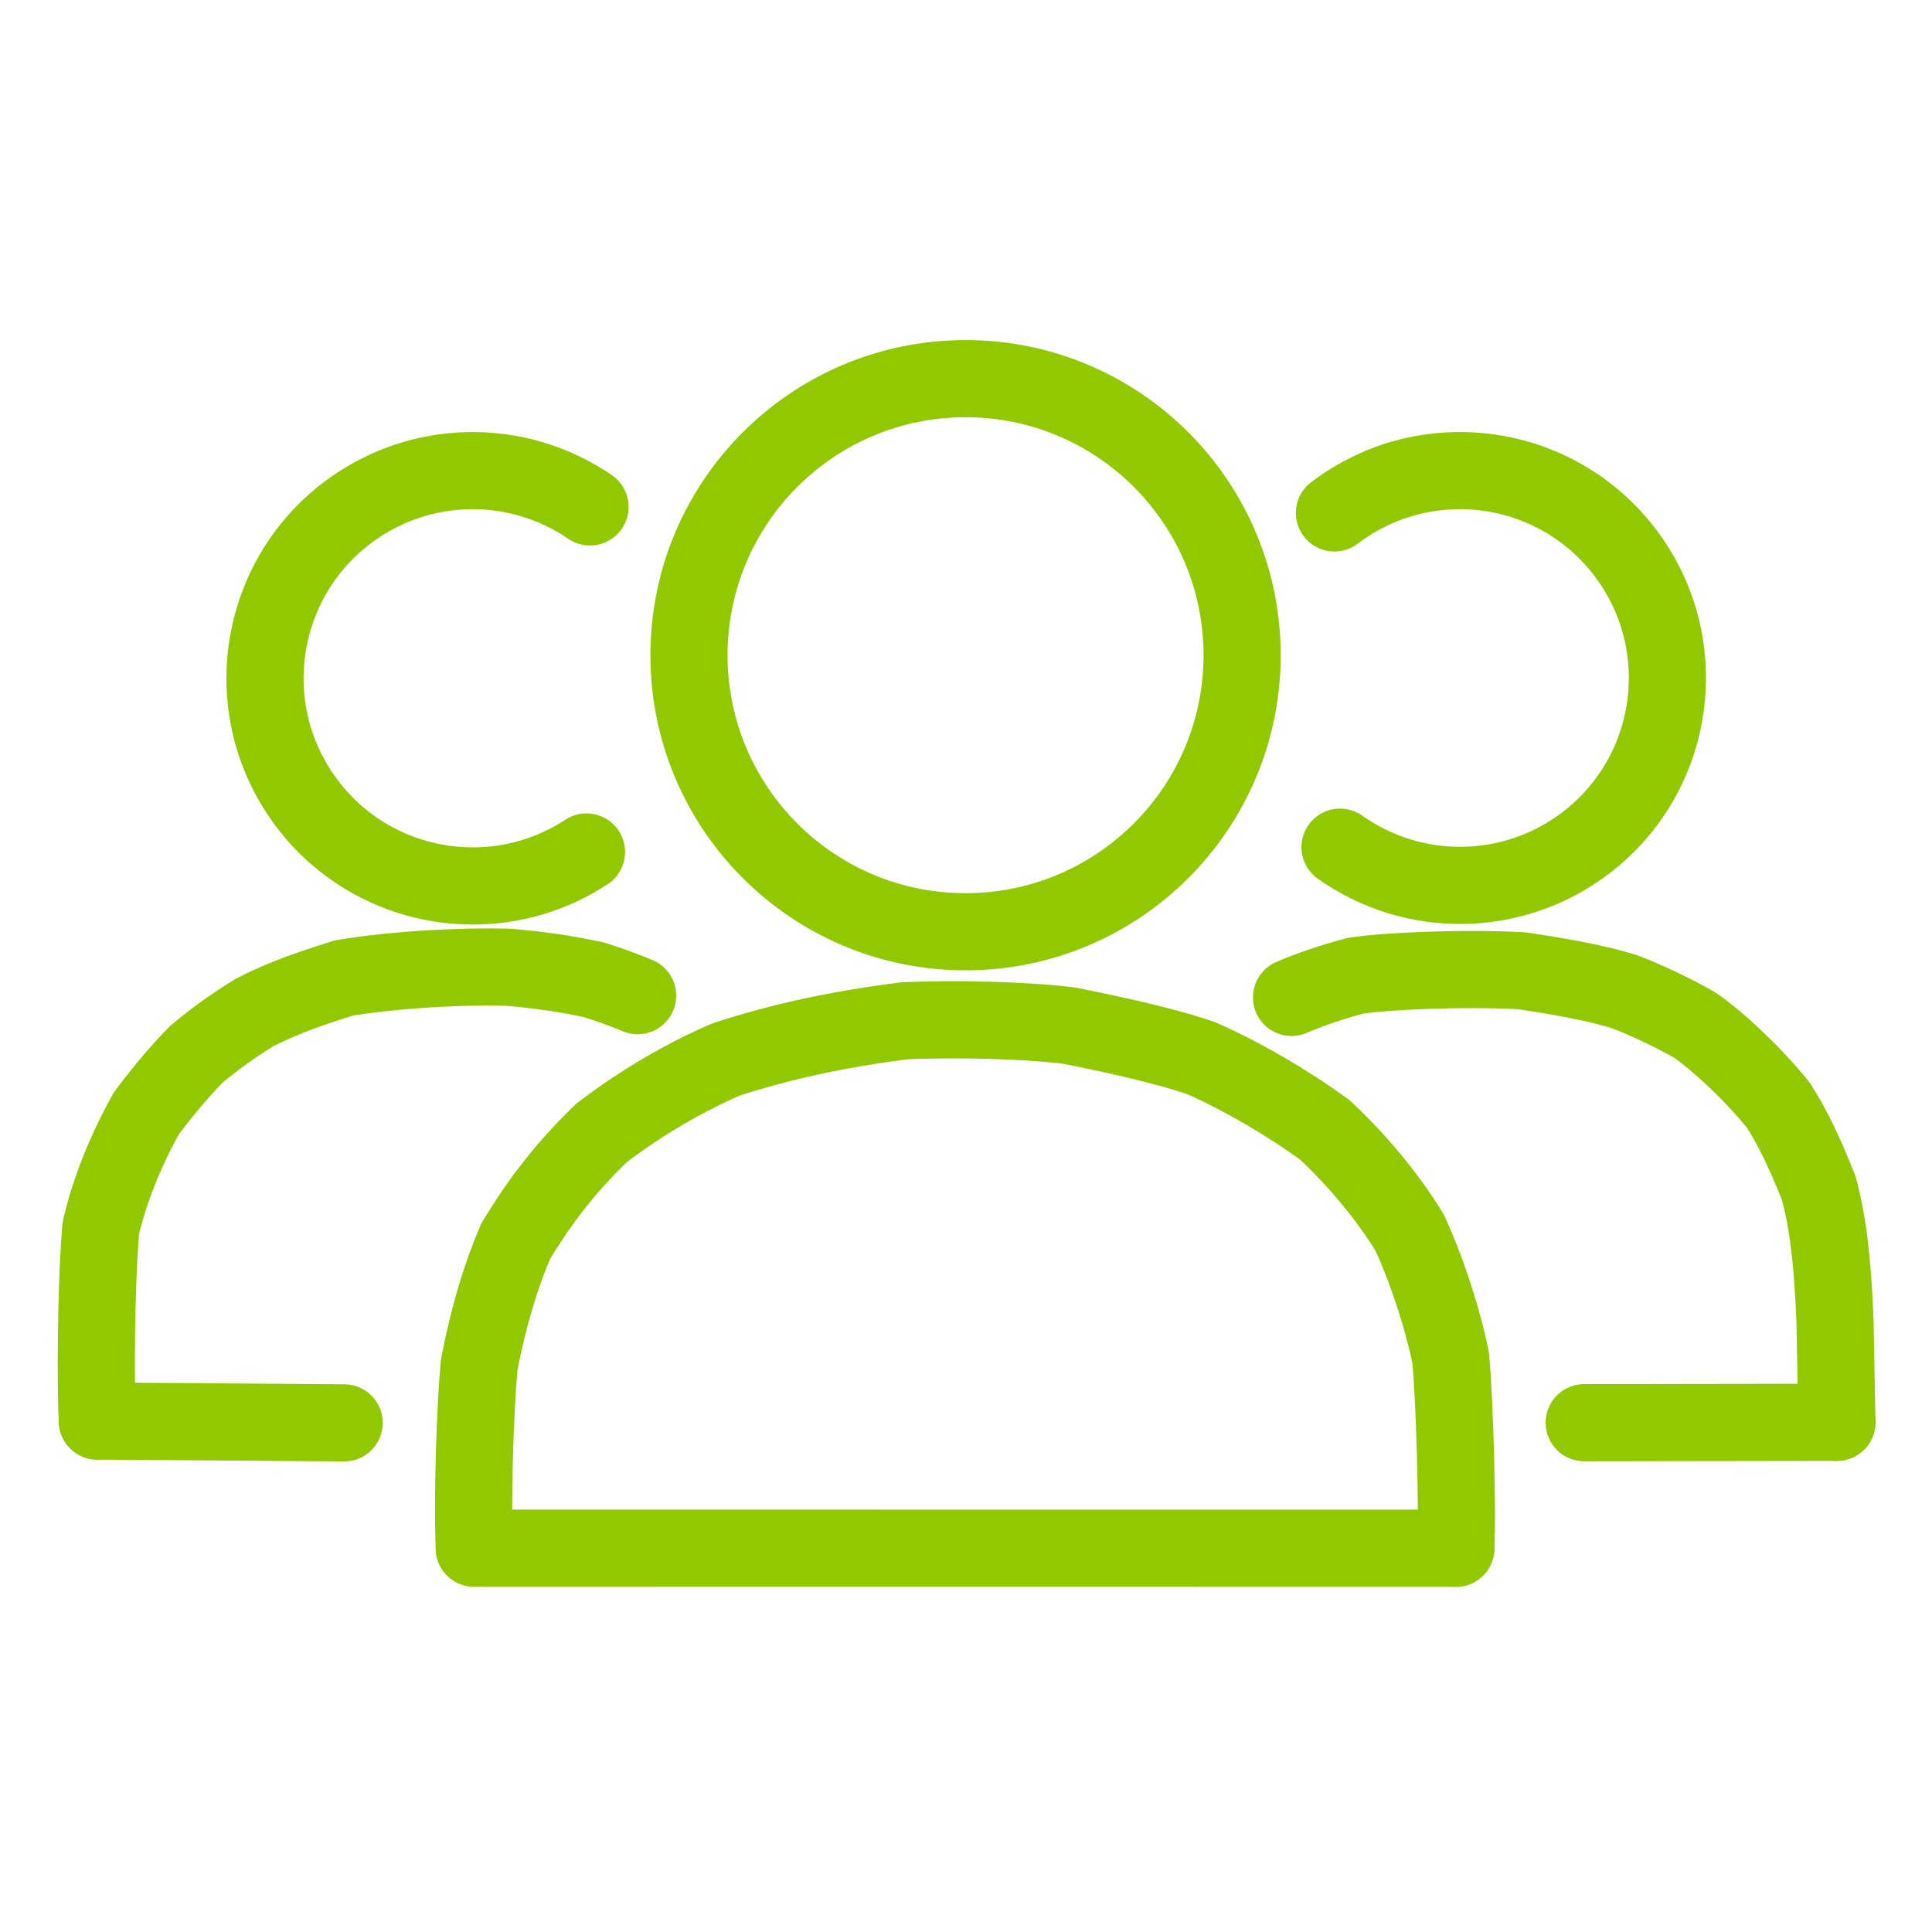 <?xml version="1.0" encoding="UTF-8"?>
<svg id="Layer_1" xmlns="http://www.w3.org/2000/svg" version="1.1" viewBox="0 0 1024 1024">
  <!-- Generator: Adobe Illustrator 30.0.0, SVG Export Plug-In . SVG Version: 2.1.1 Build 123)  -->
  <defs>
    <style>
      .st0 {
        fill: none;
        stroke: #91c800;
        stroke-linecap: round;
        stroke-linejoin: round;
        stroke-width: 40.89px;
      }
    </style>
  </defs>
  <path class="st0" d="M684.54,528.64c8.6-3.81,23.15-8.74,33.95-11.48,14.68-2.33,55.02-4.37,88.03-2.65,29.45,4.38,44.13,7.85,55.2,11.35,10.96,4.25,25.65,11.16,36.66,17.53,11.37,7.91,29.05,23.87,44.11,42.25,6.93,11.01,12.74,22.16,21.54,44.21,4.84,18.47,7.15,36.89,8.56,70.03l.99,53.96"/>
  <path class="st0" d="M771.62,820.6c1.04-20.32-.64-79.08-2.75-101.13-3.8-18.47-11.57-44.11-21.74-66.18-11.33-18.44-26.25-36.8-44.76-54.28-18.44-13.55-44.11-28.78-66.23-38.37-14.56-4.81-33.13-9.79-69.61-17.07-25.64-3-58.44-3.59-86.73-2.59-36.65,4.67-65.94,11.13-95.14,20.61-21.99,9.61-43.63,22.07-65.65,38.71-18.07,17.3-32.57,35.65-45.74,57.68-8.25,19.29-14.3,39.97-19.3,65.37-2.03,21.9-3.73,69.54-2.59,97.2"/>
  <path class="st0" d="M51.61,753.17c-1.01-16.91-.82-71.9,1.82-102.26,4.38-19.09,12.79-40.52,24.22-60.95,9.72-13.02,19.22-23.91,26.44-31.17,9.24-7.83,19.78-15.42,30.87-22.17,10.87-5.58,23.86-11.08,47.58-18.34,28.47-4.62,63.14-6.28,86.87-5.63,16.7,1.45,31.49,3.59,45.53,6.7,7.61,2.37,15.28,5.16,23.01,8.36"/>
  <path class="st0" d="M839.67,754.05l133.91-.2"/>
  <path class="st0" d="M771.62,820.6l-520.24-.05"/>
  <path class="st0" d="M707.29,271.87c48.32-36.75,117.28-27.38,154.03,20.94,36.75,48.32,27.38,117.28-20.94,154.03-38.24,29.09-90.94,29.97-130.13,2.18"/>
  <path class="st0" d="M51.61,753.17l130.8.98"/>
  <path class="st0" d="M310.85,451.57c-50.85,33.31-119.07,19.09-152.38-31.76s-19.09-119.07,31.76-152.38c37.31-24.44,85.68-23.95,122.49,1.25"/>
  <circle class="st0" cx="511.76" cy="347.27" r="146.58"/>
</svg>